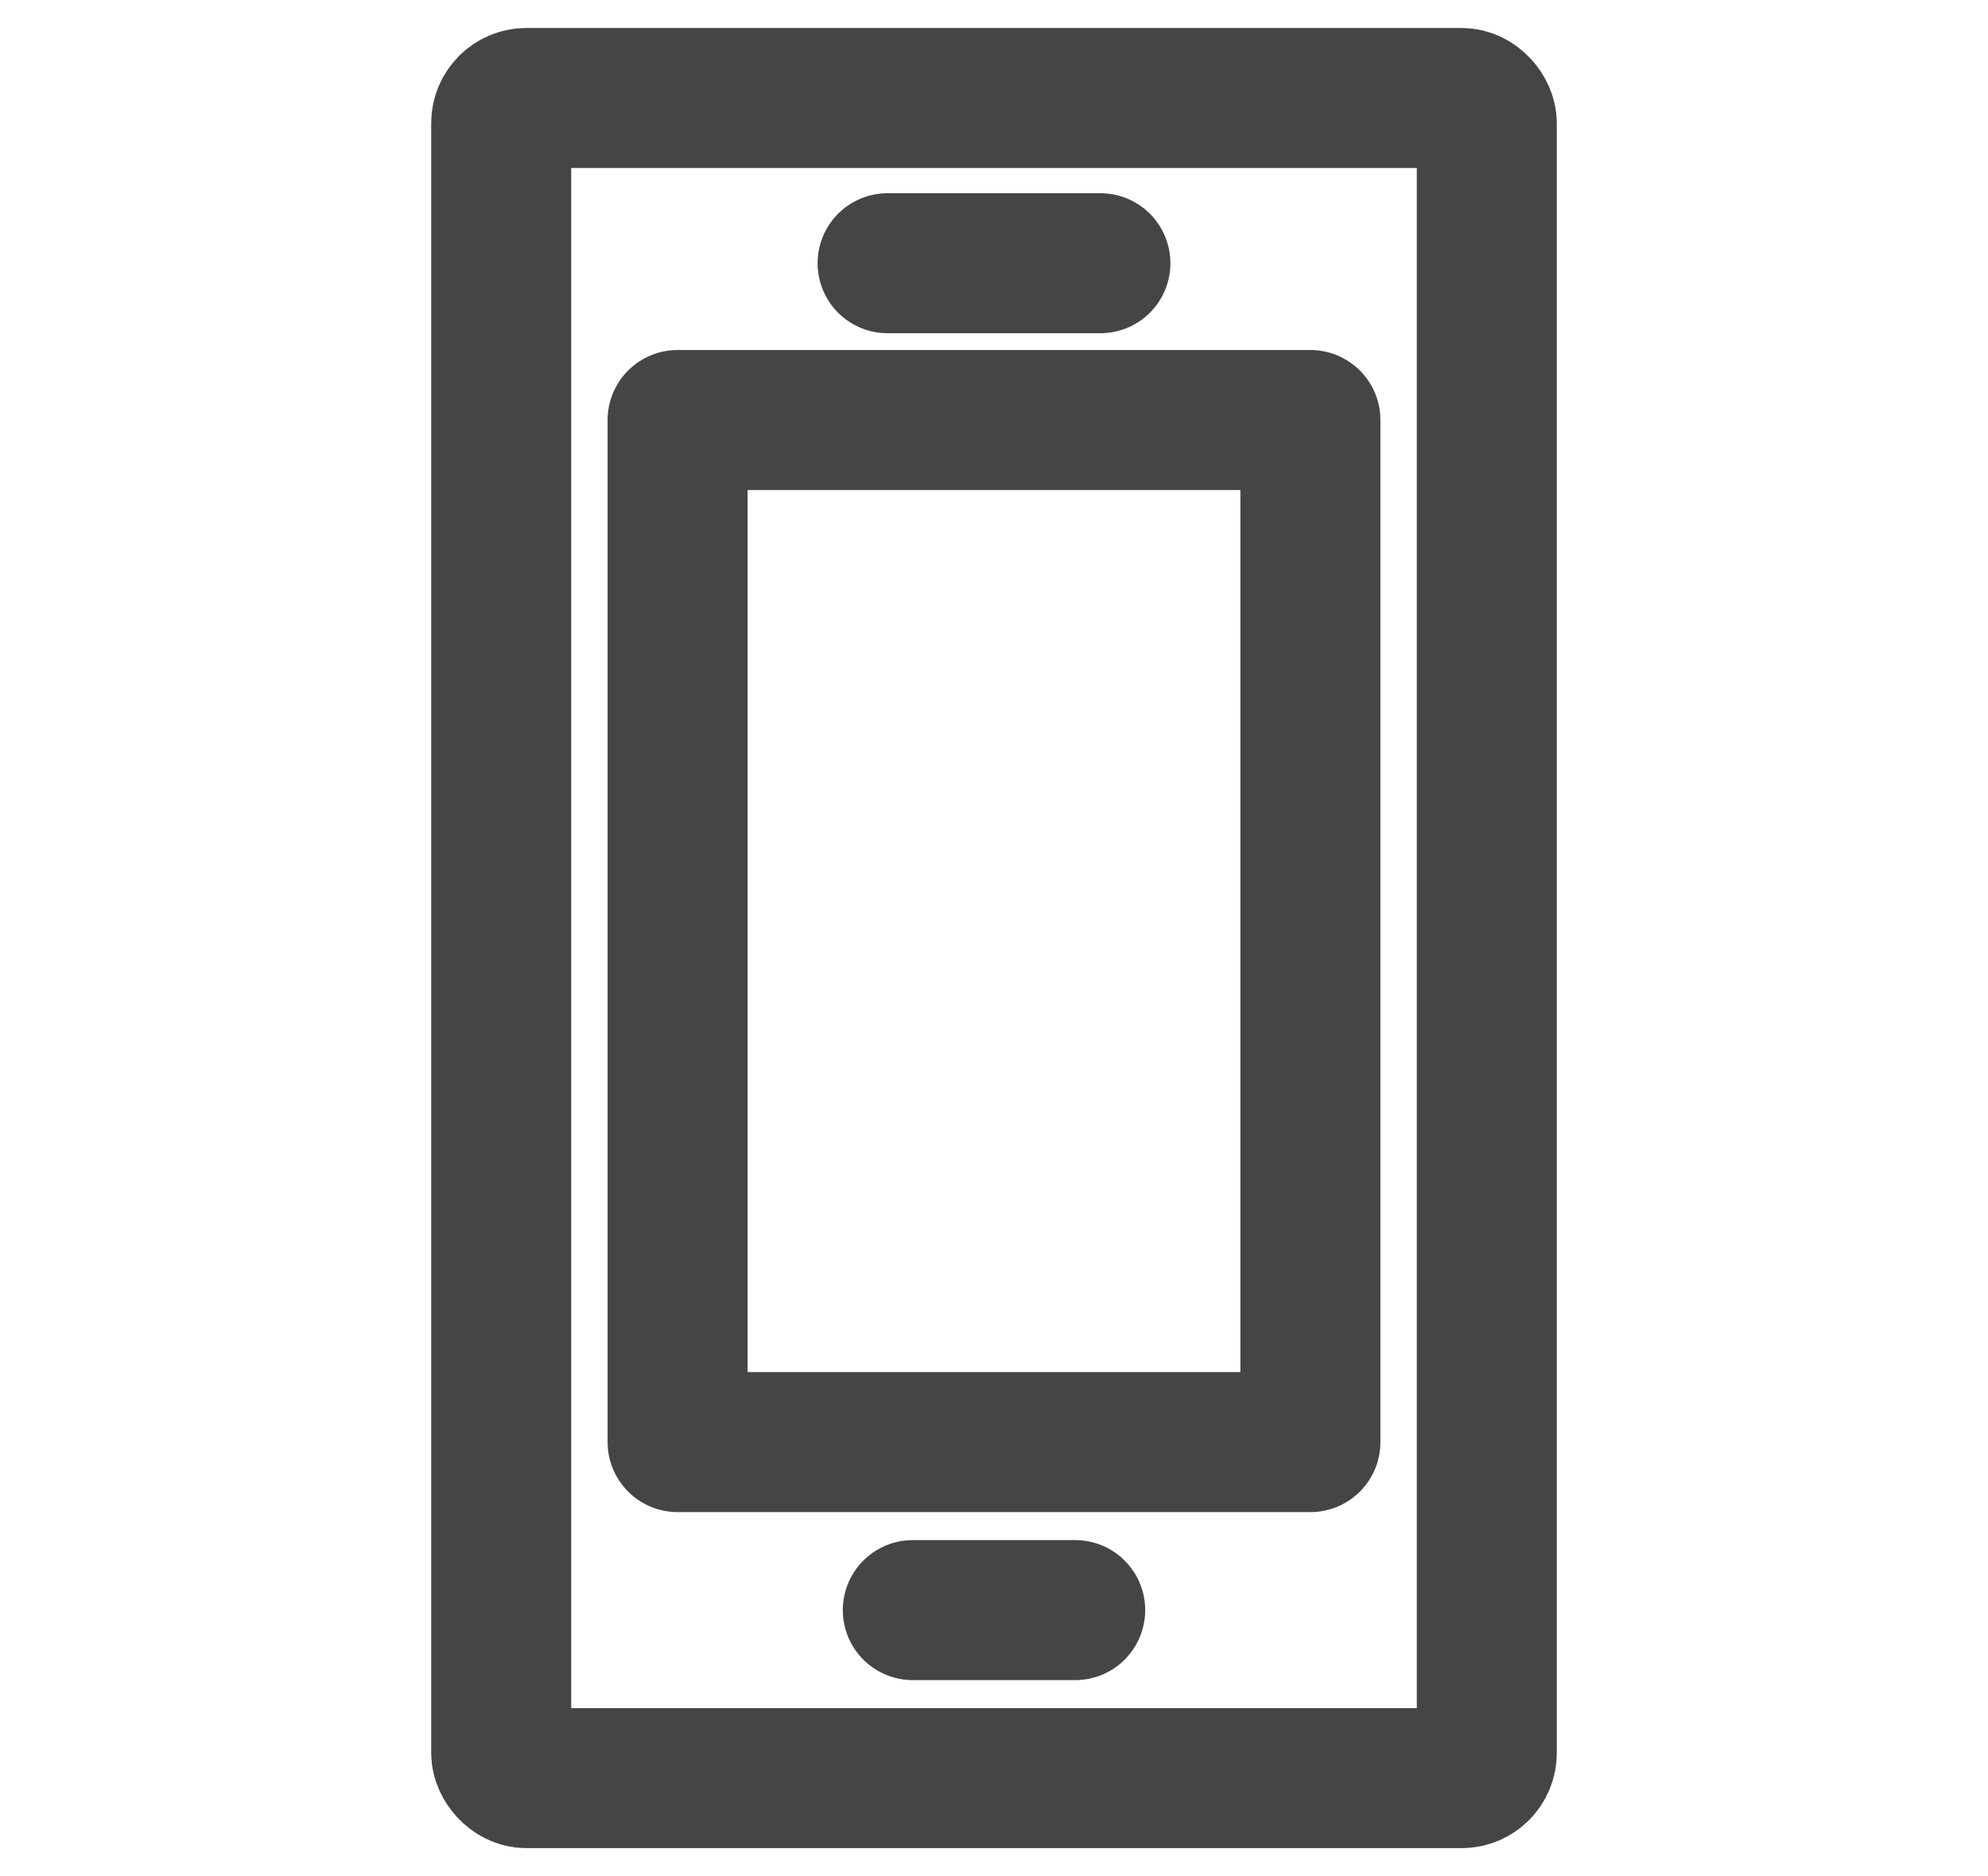 <?xml version="1.0" encoding="UTF-8"?>
<svg id="Layer_1" xmlns="http://www.w3.org/2000/svg" xmlns:xlink="http://www.w3.org/1999/xlink" version="1.1" viewBox="0 0 71 67">
  <!-- Generator: Adobe Illustrator 29.3.1, SVG Export Plug-In . SVG Version: 2.1.0 Build 151)  -->
  <defs>
    <style>
      .st0 {
        fill: none;
        stroke: #454545;
        stroke-linecap: round;
        stroke-linejoin: round;
        stroke-width: 5px;
      }
    </style>
  </defs>
  <rect class="st0" x="17.9" y="3.5" width="35.2" height="60" rx=".9" ry=".9"/>
  <rect class="st0" x="24.2" y="15" width="22.6" height="36.5"/>
  <line class="st0" x1="31.7" y1="9.4" x2="39.3" y2="9.4"/>
  <line class="st0" x1="32.6" y1="57.5" x2="38.4" y2="57.5"/>
</svg>